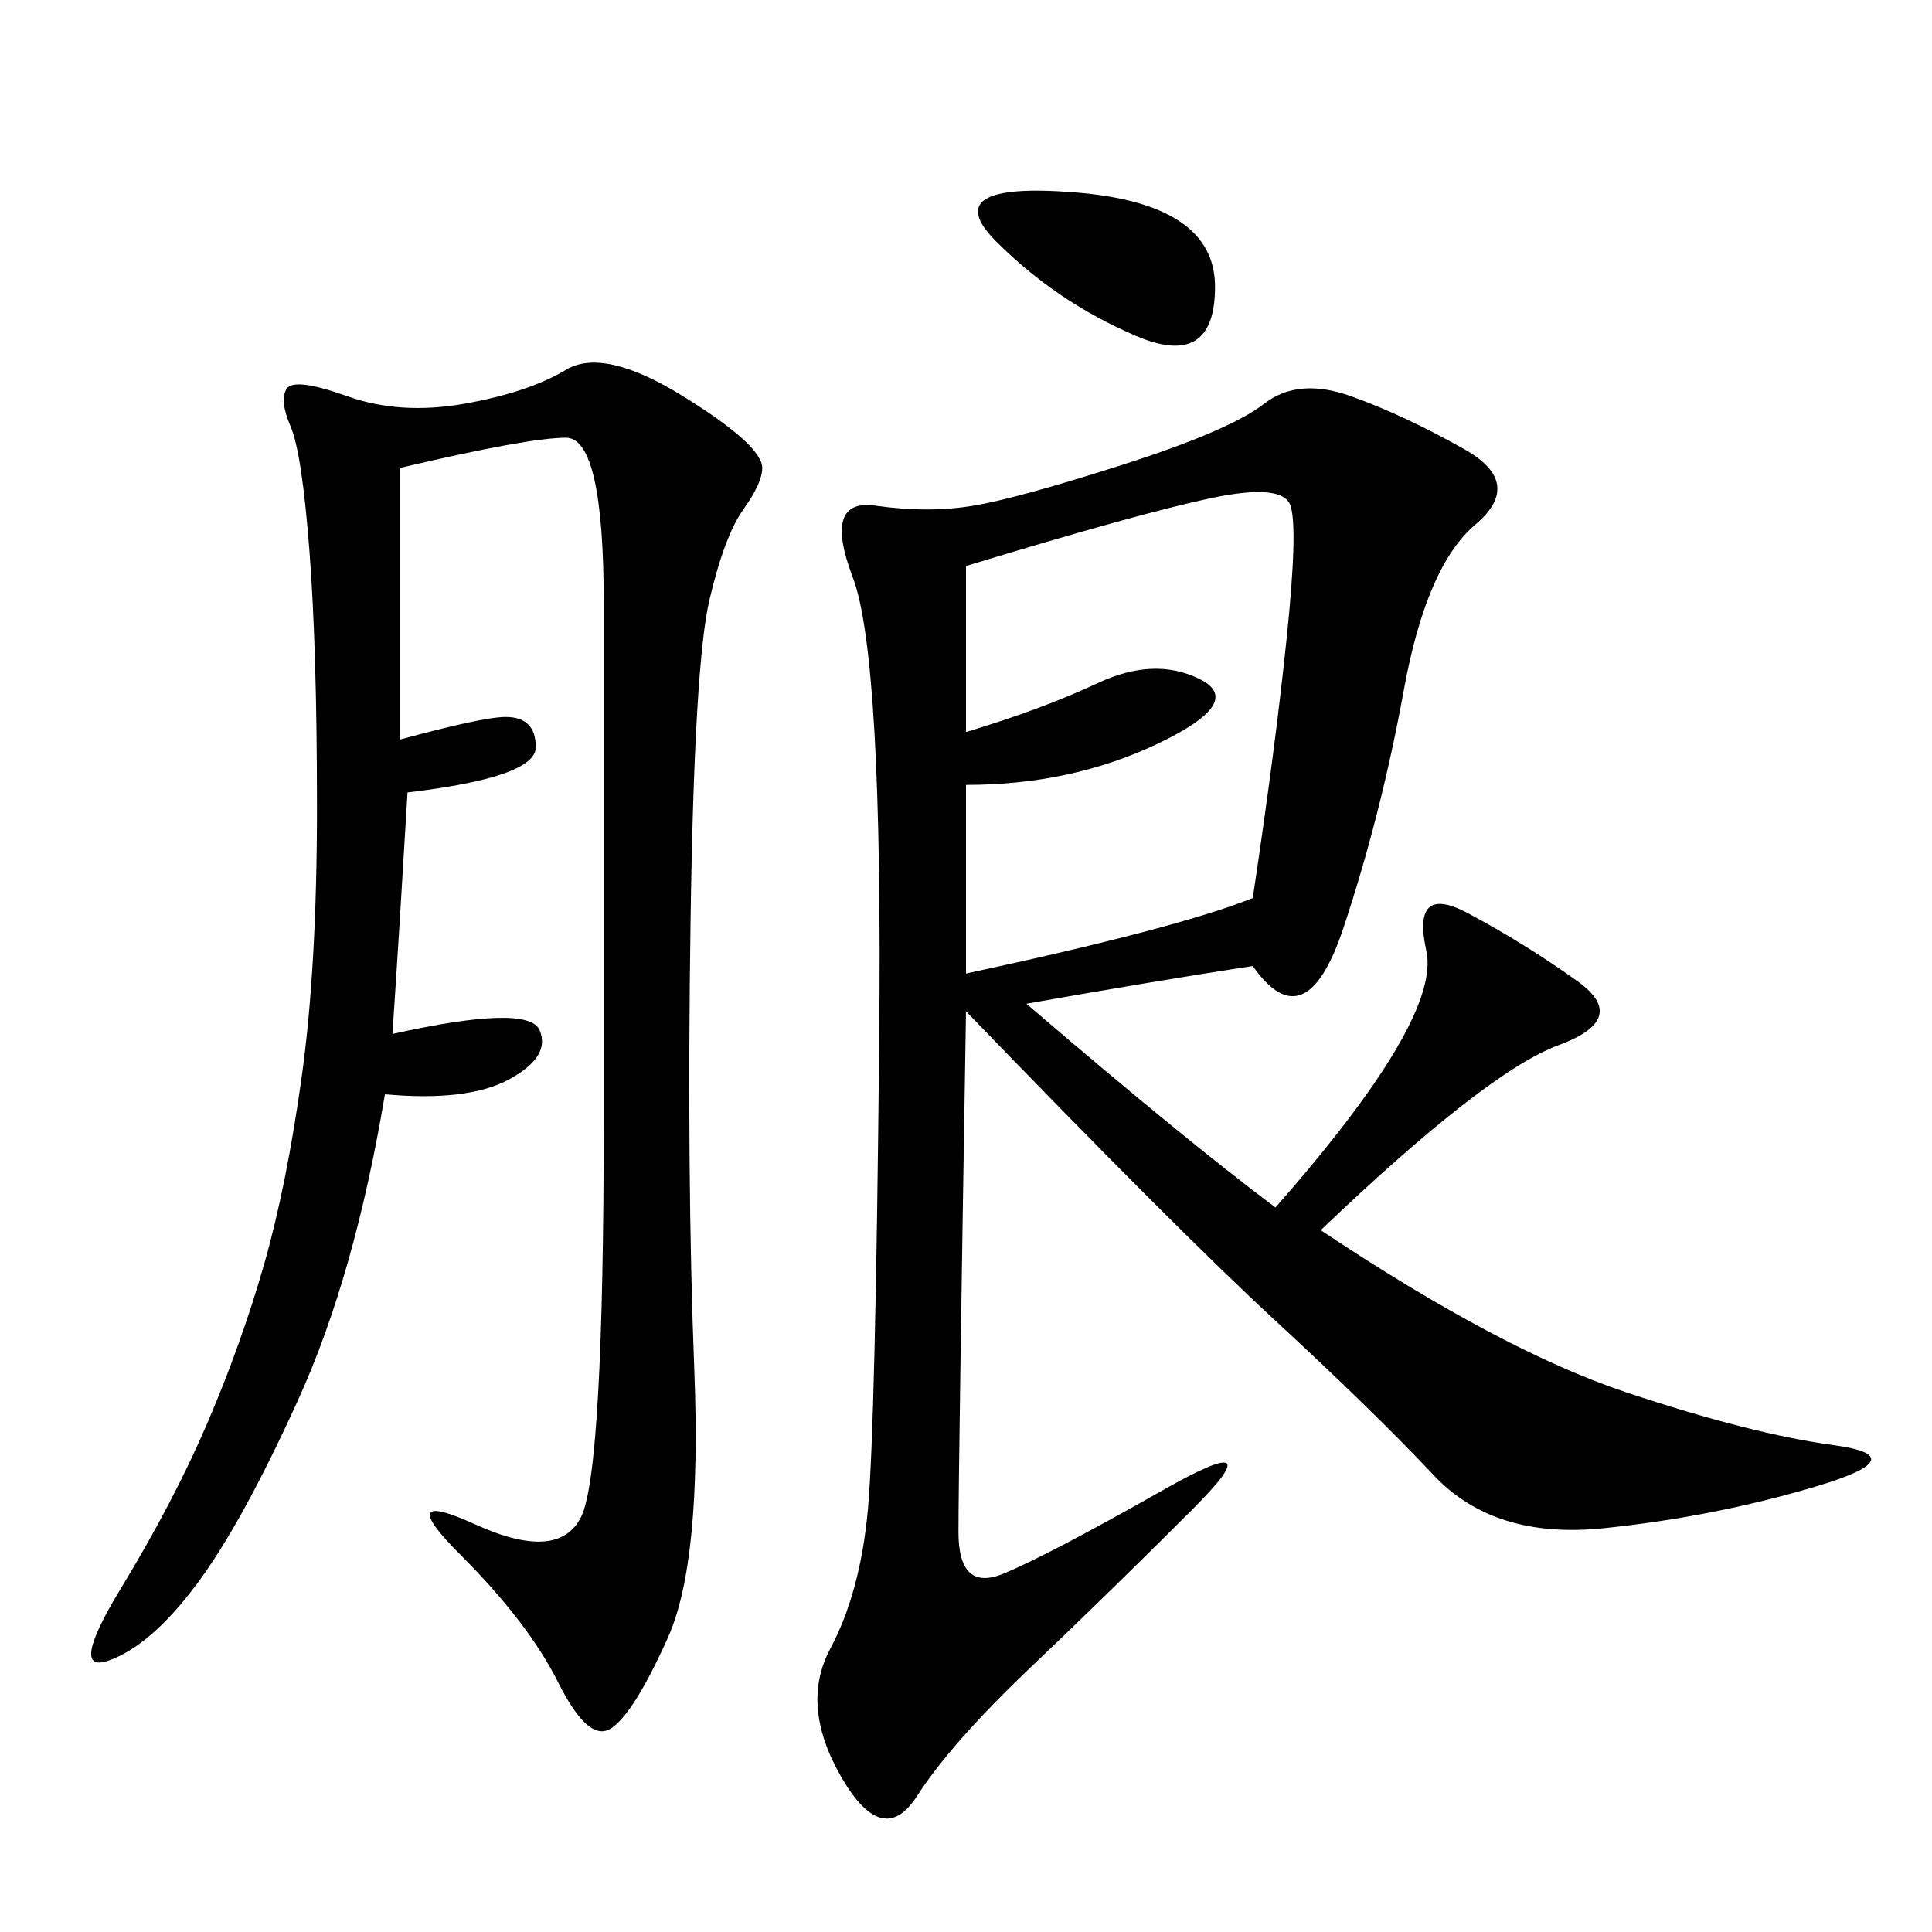 <svg xmlns="http://www.w3.org/2000/svg" xmlns:xlink="http://www.w3.org/1999/xlink" width="300" height="300"><path d="M194.53 150Q179.30 152.34 159.38 155.86L159.38 155.86Q183.98 176.95 198.05 187.50L198.05 187.50Q223.83 158.20 221.48 147.66Q219.14 137.11 227.93 141.80Q236.72 146.48 244.92 152.34Q253.13 158.20 241.99 162.30Q230.86 166.41 205.08 191.02L205.08 191.02Q233.20 209.77 252.54 216.21Q271.88 222.66 284.77 224.41Q297.66 226.17 281.84 230.86Q266.02 235.55 249.02 237.30Q232.03 239.06 222.66 229.10Q213.28 219.14 198.05 205.08Q182.81 191.02 150 157.03L150 157.03Q148.83 228.52 148.83 237.89L148.83 237.89Q148.83 247.27 155.86 244.34Q162.89 241.41 180.47 231.45Q198.05 221.48 185.16 234.38Q172.27 247.27 159.96 258.98Q147.66 270.70 142.38 278.91Q137.11 287.11 130.66 275.98Q124.22 264.84 128.91 256.05Q133.59 247.27 134.77 234.38Q135.94 221.48 136.52 161.72Q137.11 101.95 132.42 89.65Q127.73 77.34 135.94 78.52Q144.14 79.69 151.17 78.52Q158.20 77.34 174.61 72.07Q191.02 66.80 196.29 62.70Q201.56 58.59 209.77 61.52Q217.97 64.45 227.34 69.73Q236.72 75 229.10 81.45Q221.48 87.89 217.97 107.23Q214.45 126.56 208.59 144.14Q202.73 161.72 194.53 150L194.53 150ZM62.11 72.66L62.11 114.84Q75 111.33 78.52 111.33L78.52 111.33Q83.20 111.33 83.20 116.02L83.20 116.02Q83.20 120.70 63.28 123.05L63.28 123.05Q62.11 142.97 60.94 160.55L60.94 160.55Q82.03 155.86 83.79 159.96Q85.55 164.06 79.10 167.58Q72.66 171.09 59.77 169.92L59.77 169.92Q55.08 198.05 46.29 217.38Q37.50 236.72 30.47 246.09Q23.44 255.47 16.99 257.81Q10.55 260.16 18.75 246.68Q26.95 233.20 32.23 220.90Q37.50 208.59 41.02 196.29Q44.53 183.98 46.88 166.99Q49.22 150 49.22 125.39L49.22 125.39Q49.22 100.78 48.05 85.55Q46.88 70.31 45.12 66.21Q43.36 62.11 44.53 60.35Q45.70 58.59 53.91 61.52Q62.11 64.45 72.07 62.70Q82.03 60.94 87.89 57.42Q93.75 53.91 106.05 61.52Q118.36 69.14 118.36 72.66L118.36 72.66Q118.36 75 115.43 79.10Q112.50 83.20 110.16 93.16Q107.81 103.13 107.23 142.97Q106.64 182.81 107.81 212.70Q108.98 242.58 103.71 254.30Q98.44 266.02 94.92 268.36Q91.41 270.70 86.72 261.33Q82.03 251.95 71.48 241.41Q60.94 230.86 73.83 236.72Q86.72 242.58 90.23 235.55Q93.75 228.52 93.75 173.44L93.75 173.44L93.75 93.75Q93.75 67.97 87.89 67.97L87.89 67.97Q82.03 67.97 62.11 72.66L62.11 72.66ZM150 87.89L150 113.67Q161.72 110.16 170.51 106.05Q179.30 101.95 186.33 105.47Q193.36 108.98 179.88 115.43Q166.41 121.88 150 121.88L150 121.88L150 151.17Q182.81 144.14 194.53 139.45L194.53 139.45Q198.05 116.02 199.80 99.02Q201.56 82.03 200.39 78.52Q199.22 75 188.09 77.34Q176.95 79.69 150 87.89L150 87.89ZM154.69 37.50Q145.31 28.13 166.99 29.88Q188.67 31.64 188.67 44.53L188.67 44.53Q188.67 57.42 176.37 52.15Q164.06 46.88 154.69 37.50L154.69 37.50Z"/></svg>